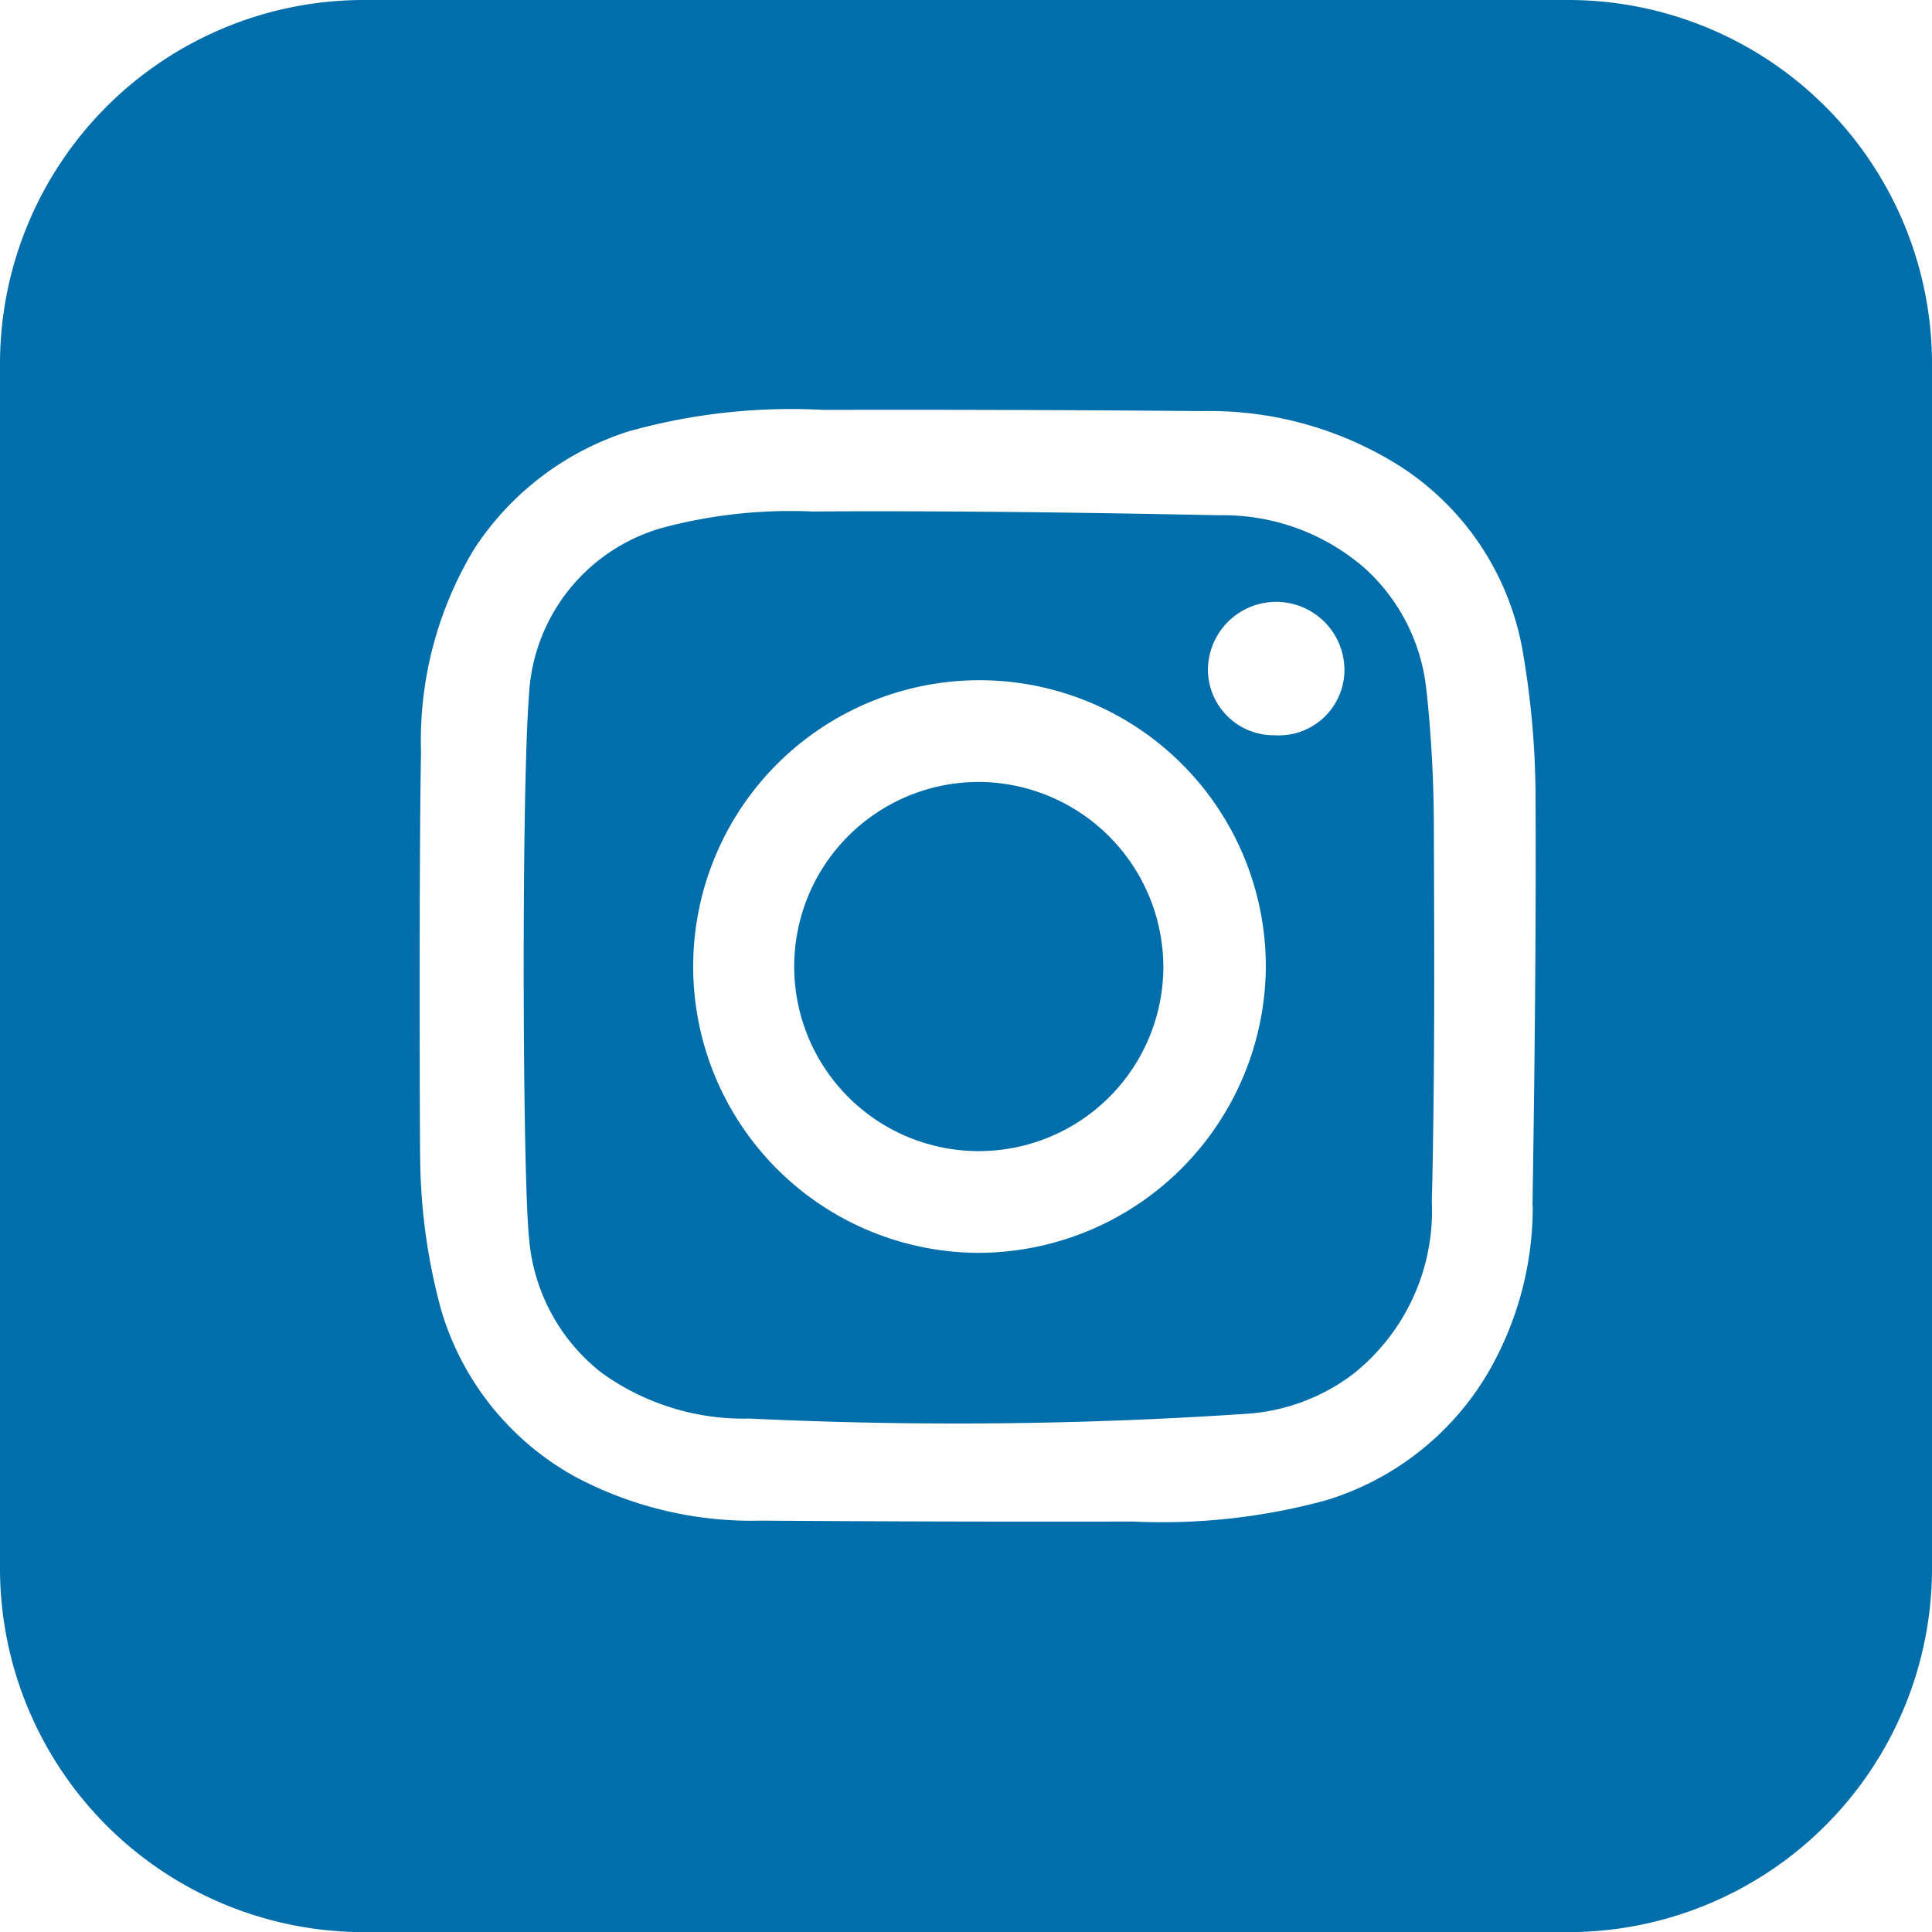 <svg xmlns="http://www.w3.org/2000/svg" xmlns:xlink="http://www.w3.org/1999/xlink" width="47.646" height="47.646" viewBox="0 0 47.646 47.646"><defs><clipPath id="a"><rect width="47.646" height="47.646" fill="#006eab"/></clipPath></defs><g transform="translate(0 0)" clip-path="url(#a)"><path d="M29.067,24.149a4.552,4.552,0,1,0,4.558,4.6,4.574,4.574,0,0,0-4.558-4.6" transform="translate(-4.935 -4.865)" fill="#006eab"/><path d="M38.44,20.262A4.684,4.684,0,0,0,36.9,17.181a5.316,5.316,0,0,0-3.572-1.293c-3.348-.067-6.7-.114-10.047-.093a12.2,12.2,0,0,0-3.677.4,4.523,4.523,0,0,0-3.3,4.124c-.188,2.408-.161,11.825,0,13.377a4.687,4.687,0,0,0,1.8,3.347,5.988,5.988,0,0,0,3.645,1.122A106.758,106.758,0,0,0,34.1,38.04a4.9,4.9,0,0,0,2.514-.963,5.132,5.132,0,0,0,1.955-4.253c.076-3.083.061-6.169.05-9.253a32.014,32.014,0,0,0-.176-3.309m-11.1,13.816a7.061,7.061,0,1,1,7.132-7.026,7.1,7.1,0,0,1-7.132,7.026m7.382-12.765A1.624,1.624,0,0,1,33.047,19.7a1.683,1.683,0,0,1,3.367.015,1.618,1.618,0,0,1-1.692,1.6" transform="translate(-3.258 -3.181)" fill="#006eab"/><path d="M38.7,0H8.949A8.975,8.975,0,0,0,0,8.949V38.7a8.975,8.975,0,0,0,8.949,8.949H38.7A8.975,8.975,0,0,0,47.646,38.7V8.949A8.975,8.975,0,0,0,38.7,0m-.9,29.738A8.131,8.131,0,0,1,36.67,33.9,6.993,6.993,0,0,1,32.7,37a15.364,15.364,0,0,1-4.761.523q-4.584.01-9.168-.022a9.261,9.261,0,0,1-4.576-1.077,6.938,6.938,0,0,1-3.32-4.135,14.641,14.641,0,0,1-.513-3.754c-.01-.224-.03-7.413.021-9.981a9.146,9.146,0,0,1,1.31-5.013,7.126,7.126,0,0,1,3.8-2.9,14.86,14.86,0,0,1,4.811-.533q4.67-.01,9.341.03a8.788,8.788,0,0,1,4.9,1.371,6.81,6.81,0,0,1,3.024,4.651,21.3,21.3,0,0,1,.3,3.519c.014,3.351-.022,6.7-.075,10.051" transform="translate(0 0)" fill="#006eab"/></g></svg>